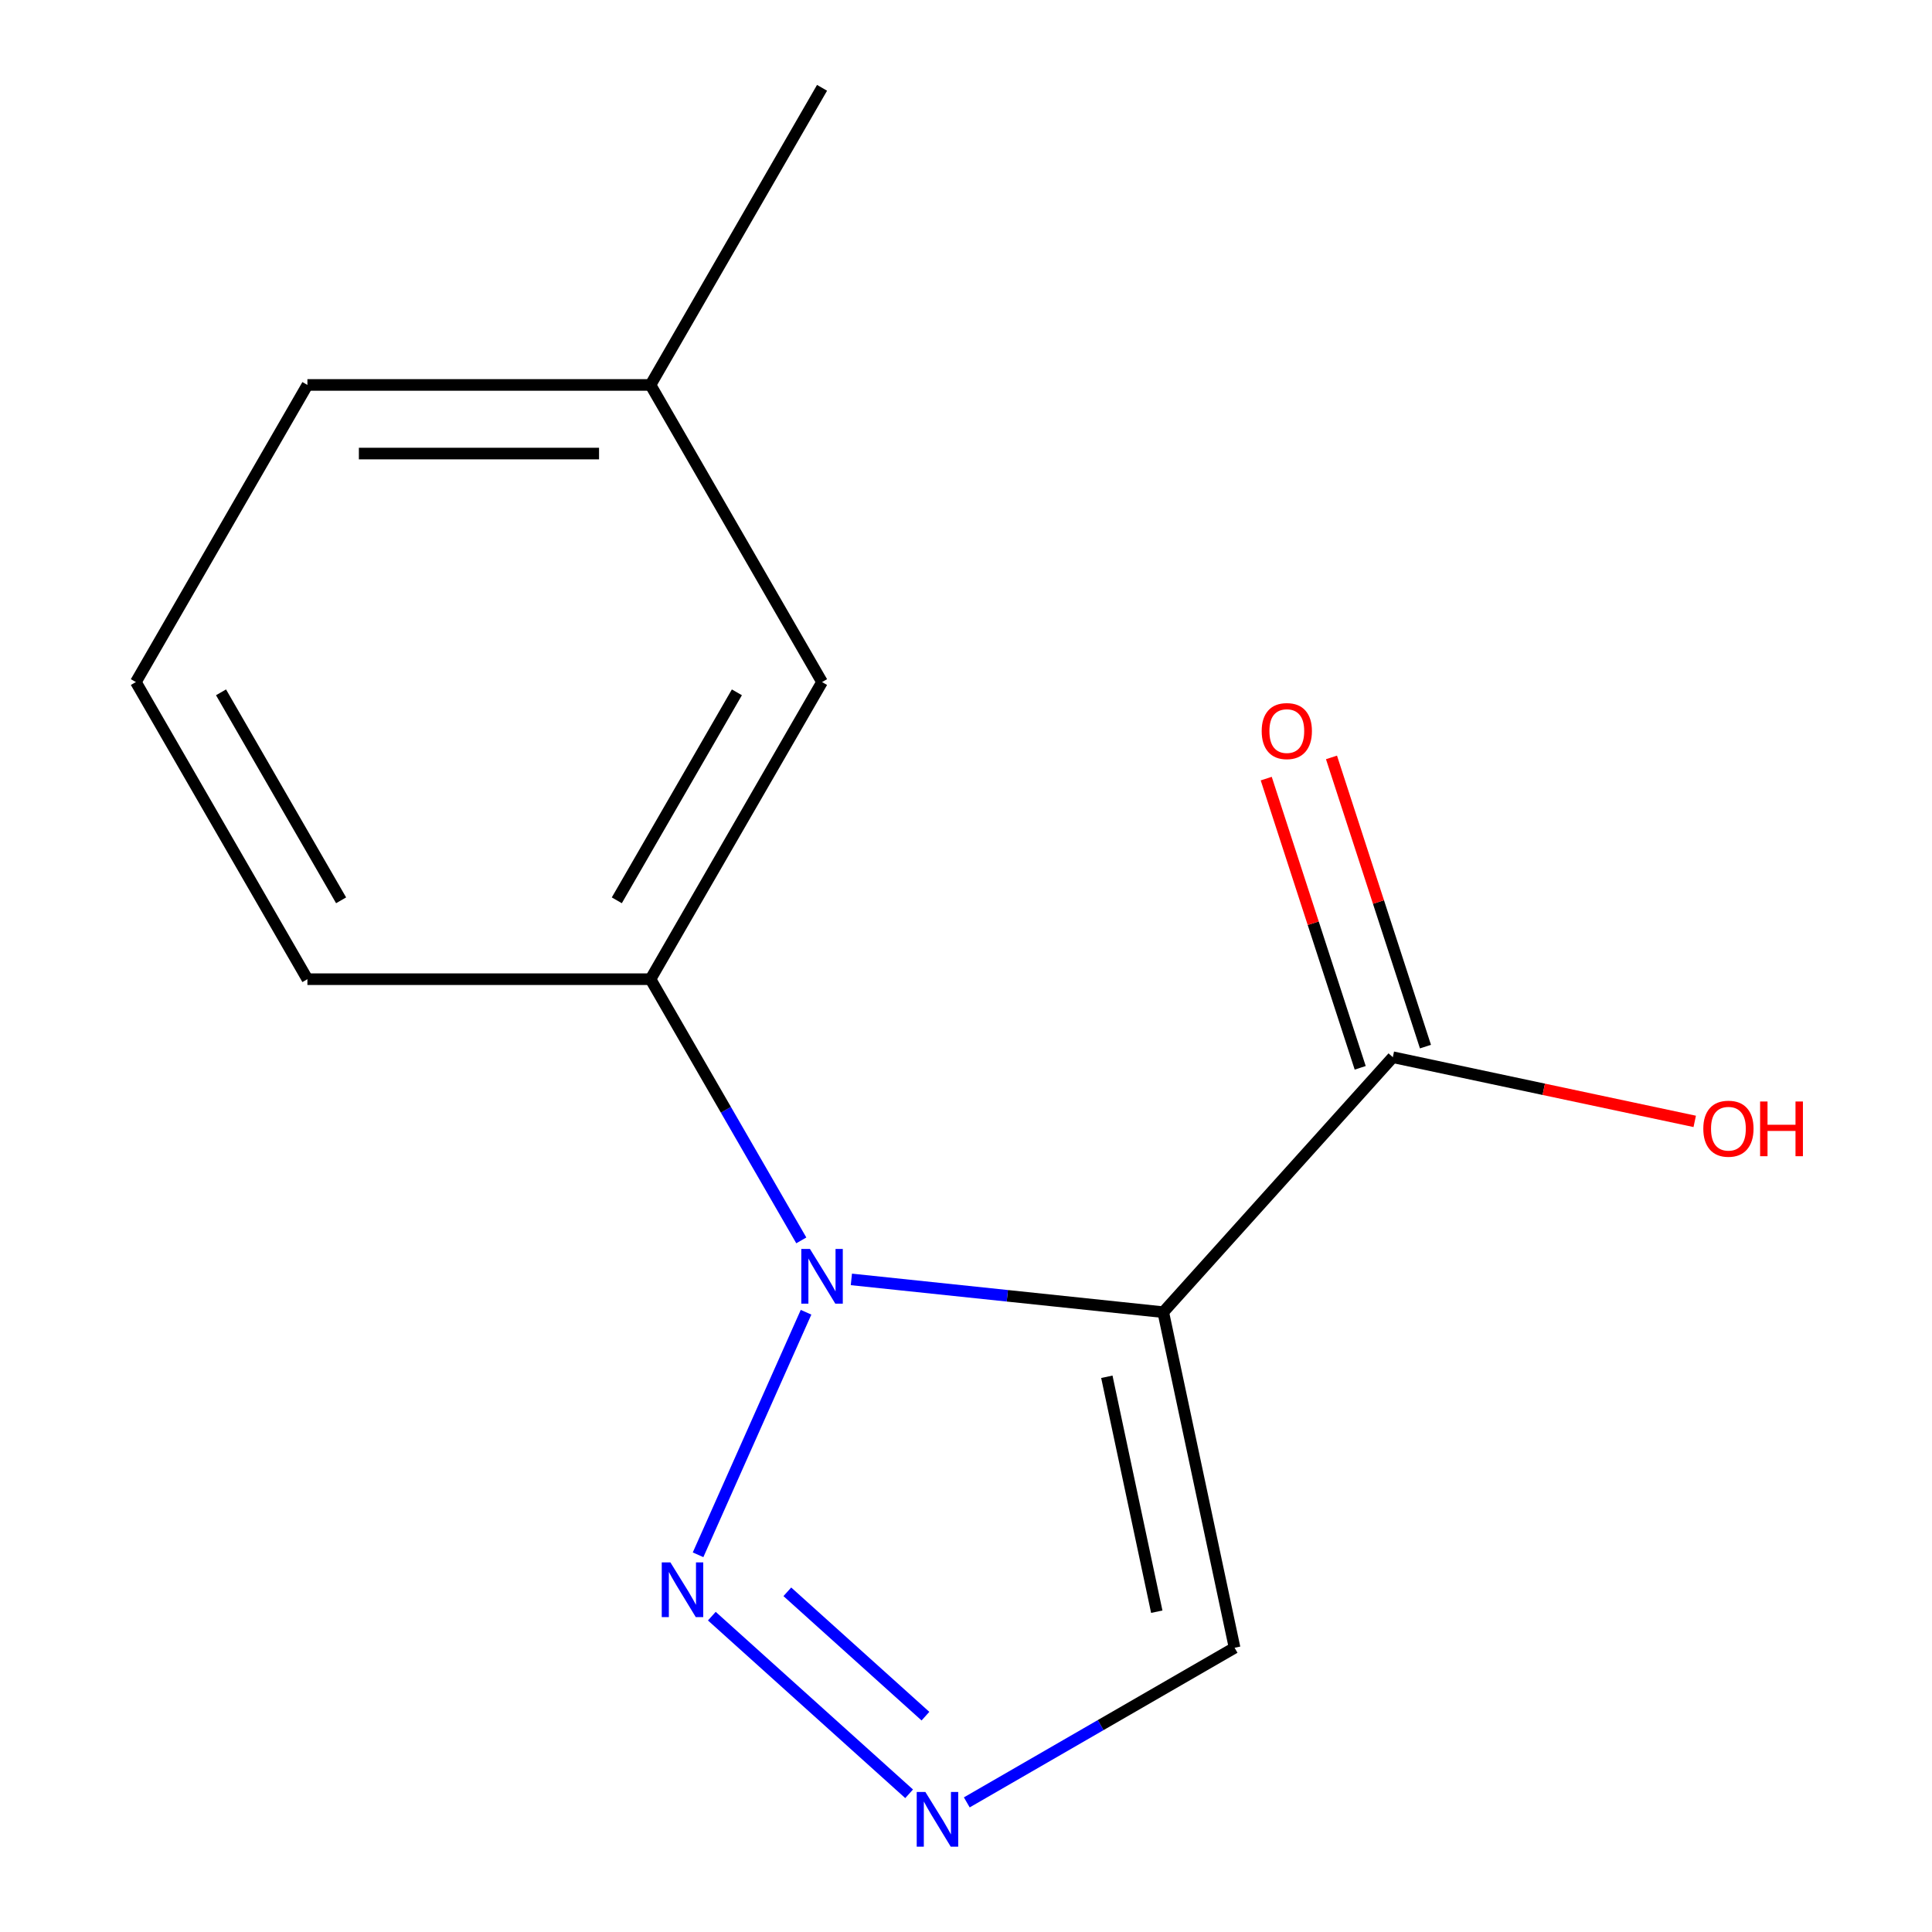 <?xml version='1.0' encoding='iso-8859-1'?>
<svg version='1.1' baseProfile='full'
              xmlns='http://www.w3.org/2000/svg'
                      xmlns:rdkit='http://www.rdkit.org/xml'
                      xmlns:xlink='http://www.w3.org/1999/xlink'
                  xml:space='preserve'
width='1000px' height='1000px' viewBox='0 0 1000 1000'>
<!-- END OF HEADER -->
<rect style='opacity:1.0;fill:#FFFFFF;stroke:none' width='1000' height='1000' x='0' y='0'> </rect>
<path class='bond-0' d='M 602.1,679.182 L 521.385,670.698' style='fill:none;fill-rule:evenodd;stroke:#000000;stroke-width:6px;stroke-linecap:butt;stroke-linejoin:miter;stroke-opacity:1' />
<path class='bond-0' d='M 521.385,670.698 L 440.669,662.215' style='fill:none;fill-rule:evenodd;stroke:#0000FF;stroke-width:6px;stroke-linecap:butt;stroke-linejoin:miter;stroke-opacity:1' />
<path class='bond-3' d='M 602.1,679.182 L 720.926,547.212' style='fill:none;fill-rule:evenodd;stroke:#000000;stroke-width:6px;stroke-linecap:butt;stroke-linejoin:miter;stroke-opacity:1' />
<path class='bond-4' d='M 602.1,679.182 L 639.021,852.884' style='fill:none;fill-rule:evenodd;stroke:#000000;stroke-width:6px;stroke-linecap:butt;stroke-linejoin:miter;stroke-opacity:1' />
<path class='bond-4' d='M 572.898,712.621 L 598.743,834.213' style='fill:none;fill-rule:evenodd;stroke:#000000;stroke-width:6px;stroke-linecap:butt;stroke-linejoin:miter;stroke-opacity:1' />
<path class='bond-1' d='M 417.209,679.219 L 361.315,804.759' style='fill:none;fill-rule:evenodd;stroke:#0000FF;stroke-width:6px;stroke-linecap:butt;stroke-linejoin:miter;stroke-opacity:1' />
<path class='bond-5' d='M 414.751,642.02 L 375.725,574.424' style='fill:none;fill-rule:evenodd;stroke:#0000FF;stroke-width:6px;stroke-linecap:butt;stroke-linejoin:miter;stroke-opacity:1' />
<path class='bond-5' d='M 375.725,574.424 L 336.698,506.828' style='fill:none;fill-rule:evenodd;stroke:#000000;stroke-width:6px;stroke-linecap:butt;stroke-linejoin:miter;stroke-opacity:1' />
<path class='bond-14' d='M 368.44,836.517 L 470.561,928.467' style='fill:none;fill-rule:evenodd;stroke:#0000FF;stroke-width:6px;stroke-linecap:butt;stroke-linejoin:miter;stroke-opacity:1' />
<path class='bond-14' d='M 407.523,823.916 L 479.008,888.281' style='fill:none;fill-rule:evenodd;stroke:#0000FF;stroke-width:6px;stroke-linecap:butt;stroke-linejoin:miter;stroke-opacity:1' />
<path class='bond-2' d='M 500.41,932.911 L 569.716,892.898' style='fill:none;fill-rule:evenodd;stroke:#0000FF;stroke-width:6px;stroke-linecap:butt;stroke-linejoin:miter;stroke-opacity:1' />
<path class='bond-2' d='M 569.716,892.898 L 639.021,852.884' style='fill:none;fill-rule:evenodd;stroke:#000000;stroke-width:6px;stroke-linecap:butt;stroke-linejoin:miter;stroke-opacity:1' />
<path class='bond-7' d='M 737.815,541.724 L 713.496,466.879' style='fill:none;fill-rule:evenodd;stroke:#000000;stroke-width:6px;stroke-linecap:butt;stroke-linejoin:miter;stroke-opacity:1' />
<path class='bond-7' d='M 713.496,466.879 L 689.177,392.033' style='fill:none;fill-rule:evenodd;stroke:#FF0000;stroke-width:6px;stroke-linecap:butt;stroke-linejoin:miter;stroke-opacity:1' />
<path class='bond-7' d='M 704.037,552.7 L 679.718,477.854' style='fill:none;fill-rule:evenodd;stroke:#000000;stroke-width:6px;stroke-linecap:butt;stroke-linejoin:miter;stroke-opacity:1' />
<path class='bond-7' d='M 679.718,477.854 L 655.399,403.008' style='fill:none;fill-rule:evenodd;stroke:#FF0000;stroke-width:6px;stroke-linecap:butt;stroke-linejoin:miter;stroke-opacity:1' />
<path class='bond-8' d='M 720.926,547.212 L 799.057,563.819' style='fill:none;fill-rule:evenodd;stroke:#000000;stroke-width:6px;stroke-linecap:butt;stroke-linejoin:miter;stroke-opacity:1' />
<path class='bond-8' d='M 799.057,563.819 L 877.188,580.427' style='fill:none;fill-rule:evenodd;stroke:#FF0000;stroke-width:6px;stroke-linecap:butt;stroke-linejoin:miter;stroke-opacity:1' />
<path class='bond-6' d='M 336.698,506.828 L 425.49,353.037' style='fill:none;fill-rule:evenodd;stroke:#000000;stroke-width:6px;stroke-linecap:butt;stroke-linejoin:miter;stroke-opacity:1' />
<path class='bond-6' d='M 319.259,466.001 L 381.413,358.347' style='fill:none;fill-rule:evenodd;stroke:#000000;stroke-width:6px;stroke-linecap:butt;stroke-linejoin:miter;stroke-opacity:1' />
<path class='bond-10' d='M 336.698,506.828 L 159.116,506.828' style='fill:none;fill-rule:evenodd;stroke:#000000;stroke-width:6px;stroke-linecap:butt;stroke-linejoin:miter;stroke-opacity:1' />
<path class='bond-9' d='M 425.49,353.037 L 336.698,199.246' style='fill:none;fill-rule:evenodd;stroke:#000000;stroke-width:6px;stroke-linecap:butt;stroke-linejoin:miter;stroke-opacity:1' />
<path class='bond-13' d='M 336.698,199.246 L 425.49,45.455' style='fill:none;fill-rule:evenodd;stroke:#000000;stroke-width:6px;stroke-linecap:butt;stroke-linejoin:miter;stroke-opacity:1' />
<path class='bond-15' d='M 336.698,199.246 L 159.116,199.246' style='fill:none;fill-rule:evenodd;stroke:#000000;stroke-width:6px;stroke-linecap:butt;stroke-linejoin:miter;stroke-opacity:1' />
<path class='bond-15' d='M 310.061,234.762 L 185.753,234.762' style='fill:none;fill-rule:evenodd;stroke:#000000;stroke-width:6px;stroke-linecap:butt;stroke-linejoin:miter;stroke-opacity:1' />
<path class='bond-11' d='M 159.116,506.828 L 70.324,353.037' style='fill:none;fill-rule:evenodd;stroke:#000000;stroke-width:6px;stroke-linecap:butt;stroke-linejoin:miter;stroke-opacity:1' />
<path class='bond-11' d='M 176.555,466.001 L 114.401,358.347' style='fill:none;fill-rule:evenodd;stroke:#000000;stroke-width:6px;stroke-linecap:butt;stroke-linejoin:miter;stroke-opacity:1' />
<path class='bond-12' d='M 70.324,353.037 L 159.116,199.246' style='fill:none;fill-rule:evenodd;stroke:#000000;stroke-width:6px;stroke-linecap:butt;stroke-linejoin:miter;stroke-opacity:1' />
<path  class='atom-1' d='M 419.23 646.459
L 428.51 661.459
Q 429.43 662.939, 430.91 665.619
Q 432.39 668.299, 432.47 668.459
L 432.47 646.459
L 436.23 646.459
L 436.23 674.779
L 432.35 674.779
L 422.39 658.379
Q 421.23 656.459, 419.99 654.259
Q 418.79 652.059, 418.43 651.379
L 418.43 674.779
L 414.75 674.779
L 414.75 646.459
L 419.23 646.459
' fill='#0000FF'/>
<path  class='atom-2' d='M 347 808.689
L 356.28 823.689
Q 357.2 825.169, 358.68 827.849
Q 360.16 830.529, 360.24 830.689
L 360.24 808.689
L 364 808.689
L 364 837.009
L 360.12 837.009
L 350.16 820.609
Q 349 818.689, 347.76 816.489
Q 346.56 814.289, 346.2 813.609
L 346.2 837.009
L 342.52 837.009
L 342.52 808.689
L 347 808.689
' fill='#0000FF'/>
<path  class='atom-3' d='M 478.97 927.515
L 488.25 942.515
Q 489.17 943.995, 490.65 946.675
Q 492.13 949.355, 492.21 949.515
L 492.21 927.515
L 495.97 927.515
L 495.97 955.835
L 492.09 955.835
L 482.13 939.435
Q 480.97 937.515, 479.73 935.315
Q 478.53 933.115, 478.17 932.435
L 478.17 955.835
L 474.49 955.835
L 474.49 927.515
L 478.97 927.515
' fill='#0000FF'/>
<path  class='atom-8' d='M 653.05 378.401
Q 653.05 371.601, 656.41 367.801
Q 659.77 364.001, 666.05 364.001
Q 672.33 364.001, 675.69 367.801
Q 679.05 371.601, 679.05 378.401
Q 679.05 385.281, 675.65 389.201
Q 672.25 393.081, 666.05 393.081
Q 659.81 393.081, 656.41 389.201
Q 653.05 385.321, 653.05 378.401
M 666.05 389.881
Q 670.37 389.881, 672.69 387.001
Q 675.05 384.081, 675.05 378.401
Q 675.05 372.841, 672.69 370.041
Q 670.37 367.201, 666.05 367.201
Q 661.73 367.201, 659.37 370.001
Q 657.05 372.801, 657.05 378.401
Q 657.05 384.121, 659.37 387.001
Q 661.73 389.881, 666.05 389.881
' fill='#FF0000'/>
<path  class='atom-9' d='M 881.628 584.214
Q 881.628 577.414, 884.988 573.614
Q 888.348 569.814, 894.628 569.814
Q 900.908 569.814, 904.268 573.614
Q 907.628 577.414, 907.628 584.214
Q 907.628 591.094, 904.228 595.014
Q 900.828 598.894, 894.628 598.894
Q 888.388 598.894, 884.988 595.014
Q 881.628 591.134, 881.628 584.214
M 894.628 595.694
Q 898.948 595.694, 901.268 592.814
Q 903.628 589.894, 903.628 584.214
Q 903.628 578.654, 901.268 575.854
Q 898.948 573.014, 894.628 573.014
Q 890.308 573.014, 887.948 575.814
Q 885.628 578.614, 885.628 584.214
Q 885.628 589.934, 887.948 592.814
Q 890.308 595.694, 894.628 595.694
' fill='#FF0000'/>
<path  class='atom-9' d='M 911.028 570.134
L 914.868 570.134
L 914.868 582.174
L 929.348 582.174
L 929.348 570.134
L 933.188 570.134
L 933.188 598.454
L 929.348 598.454
L 929.348 585.374
L 914.868 585.374
L 914.868 598.454
L 911.028 598.454
L 911.028 570.134
' fill='#FF0000'/>
</svg>
